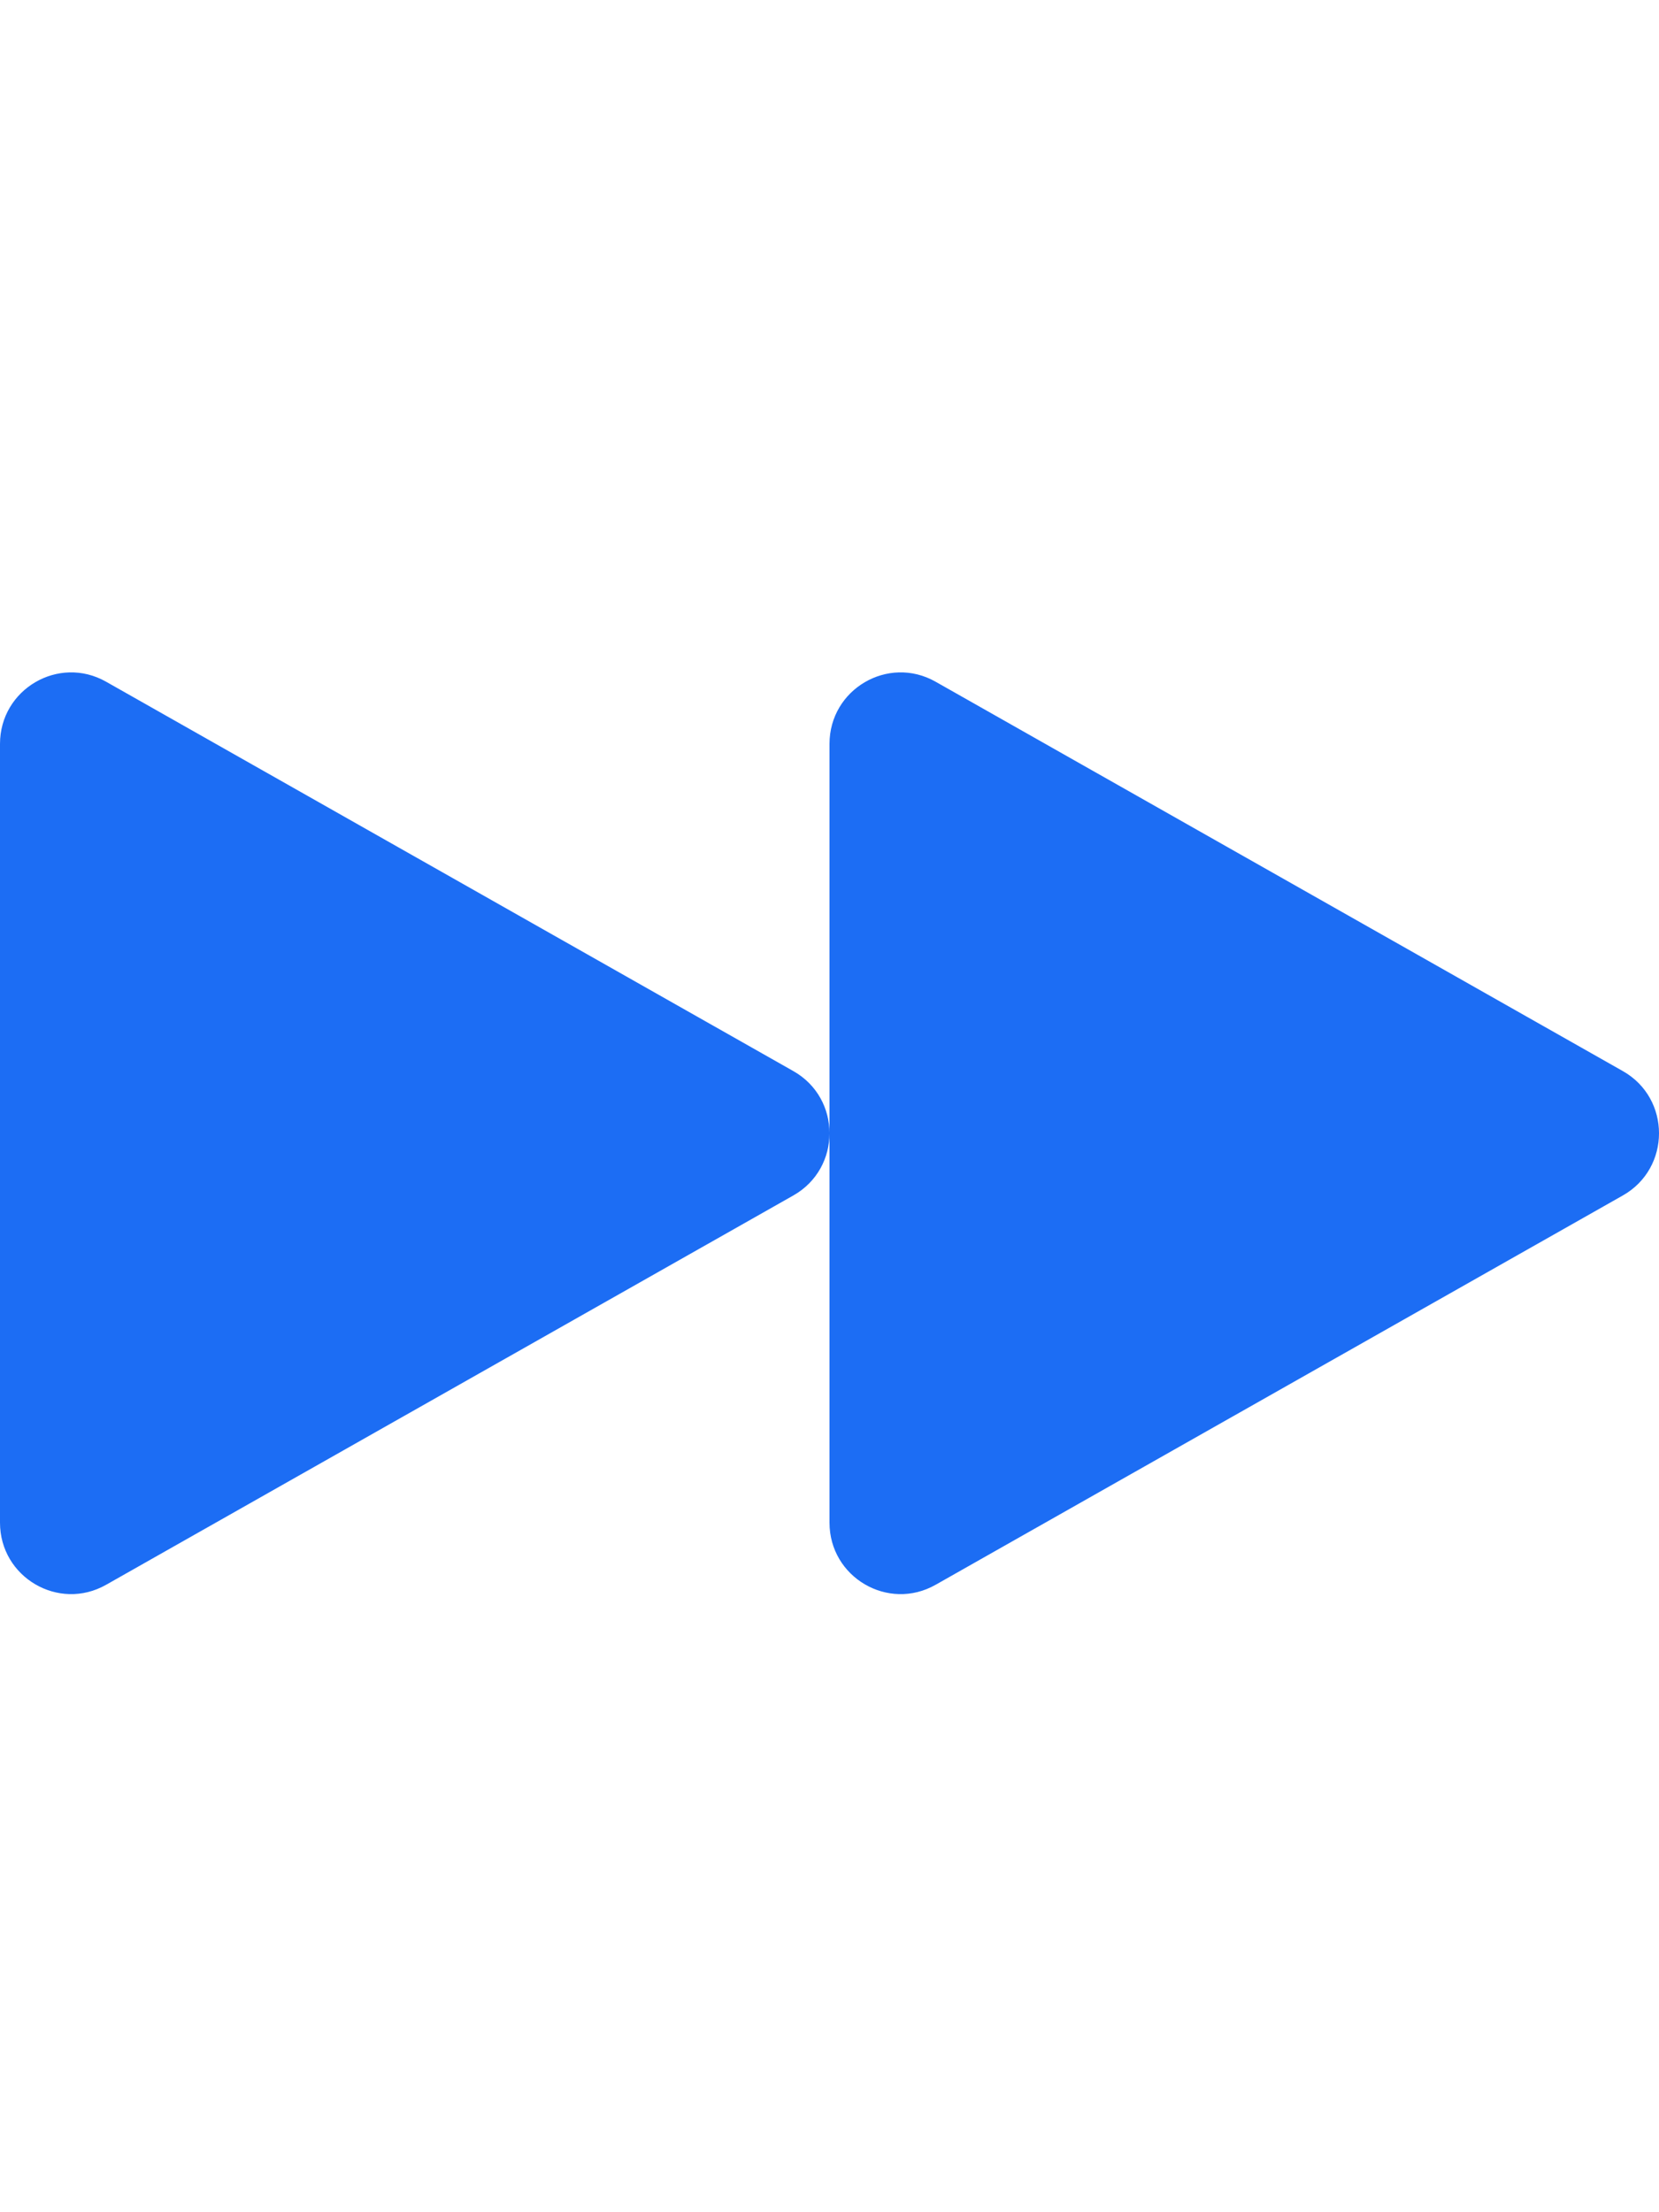 <svg xmlns="http://www.w3.org/2000/svg" fill="none" viewBox="0 0 36 48" height="48" width="36">
<path fill="#1C6DF4" d="M17.215 23.24C18.262 23.832 18.262 25.346 17.215 25.939L2.301 34.387C1.272 34.969 -1.03229e-07 34.223 0 33.038L1.47103e-06 16.141C1.57426e-06 14.955 1.272 14.209 2.301 14.791L17.215 23.24Z"></path>
<path fill="#1C6DF4" d="M35.215 23.24C36.262 23.832 36.262 25.346 35.215 25.939L20.301 34.387C19.272 34.969 18 34.223 18 33.038L18 16.141C18 14.955 19.272 14.209 20.301 14.791L35.215 23.24Z"></path>
</svg>
